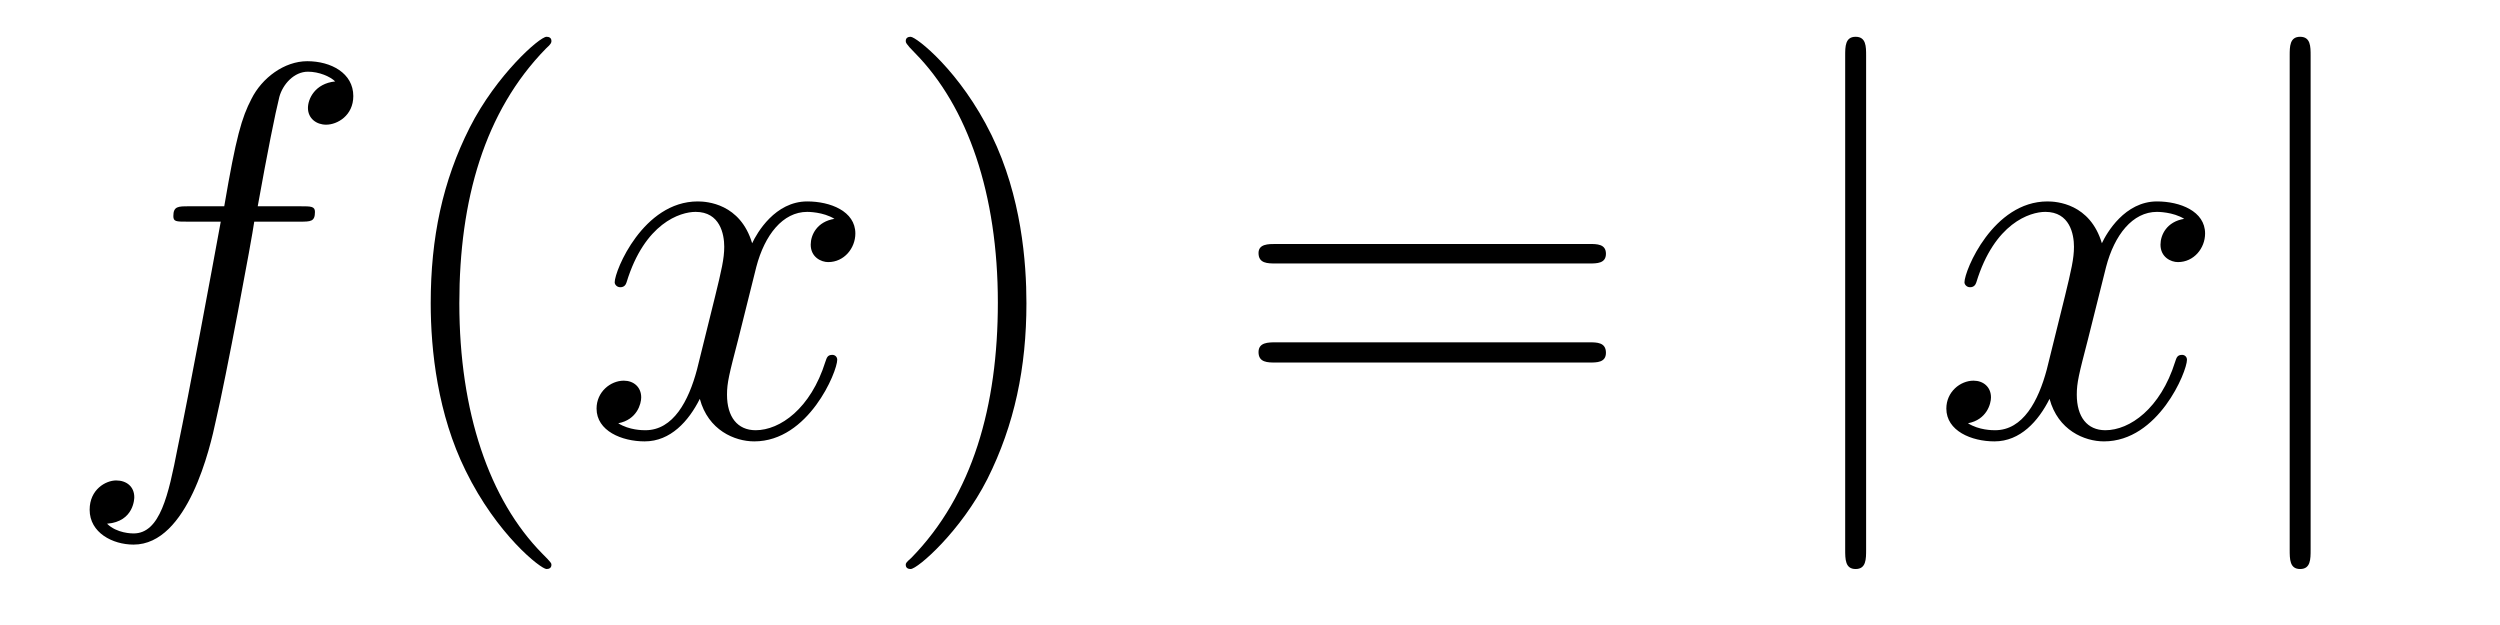 <?xml version='1.0'?>
<!-- This file was generated by dvisvgm 1.9.2 -->
<svg height='14pt' version='1.1' viewBox='0 -14 56 14' width='56pt' xmlns='http://www.w3.org/2000/svg' xmlns:xlink='http://www.w3.org/1999/xlink'>
<g id='page1'>
<g transform='matrix(1 0 0 1 -127 650)'>
<path d='M133.711 -659.035C133.961 -659.035 134.055 -659.035 134.055 -659.254C134.055 -659.379 133.961 -659.379 133.742 -659.379H132.773C132.992 -660.598 133.164 -661.457 133.258 -661.832C133.336 -662.113 133.586 -662.394 133.898 -662.394C134.148 -662.394 134.398 -662.285 134.508 -662.176C134.055 -662.129 133.898 -661.785 133.898 -661.582C133.898 -661.348 134.086 -661.207 134.305 -661.207C134.555 -661.207 134.914 -661.41 134.914 -661.848C134.914 -662.363 134.414 -662.629 133.883 -662.629C133.367 -662.629 132.867 -662.254 132.633 -661.785C132.414 -661.363 132.289 -660.941 132.023 -659.379H131.227C130.992 -659.379 130.883 -659.379 130.883 -659.16C130.883 -659.035 130.945 -659.035 131.195 -659.035H131.945C131.742 -657.926 131.242 -655.223 130.977 -653.957C130.773 -652.91 130.586 -652.051 129.992 -652.051C129.961 -652.051 129.617 -652.051 129.398 -652.269C130.008 -652.316 130.008 -652.848 130.008 -652.863C130.008 -653.098 129.836 -653.238 129.602 -653.238C129.367 -653.238 129.008 -653.035 129.008 -652.582C129.008 -652.066 129.523 -651.801 129.992 -651.801C131.211 -651.801 131.711 -653.988 131.836 -654.582C132.055 -655.504 132.648 -658.676 132.695 -659.035H133.711ZM134.156 -654.238' fill-rule='evenodd'/>
<path d='M139.352 -651.348C139.352 -651.379 139.352 -651.395 139.148 -651.598C137.961 -652.801 137.289 -654.77 137.289 -657.207C137.289 -659.52 137.852 -661.504 139.227 -662.91C139.352 -663.02 139.352 -663.051 139.352 -663.082C139.352 -663.16 139.289 -663.176 139.242 -663.176C139.086 -663.176 138.117 -662.316 137.523 -661.145C136.914 -659.941 136.648 -658.676 136.648 -657.207C136.648 -656.145 136.805 -654.723 137.43 -653.457C138.133 -652.02 139.117 -651.254 139.242 -651.254C139.289 -651.254 139.352 -651.27 139.352 -651.348ZM140.035 -654.238' fill-rule='evenodd'/>
<path d='M145.691 -659.098C145.301 -659.035 145.16 -658.738 145.16 -658.52C145.16 -658.238 145.395 -658.129 145.551 -658.129C145.91 -658.129 146.16 -658.441 146.16 -658.77C146.16 -659.27 145.598 -659.488 145.082 -659.488C144.363 -659.488 143.957 -658.785 143.848 -658.551C143.582 -659.441 142.832 -659.488 142.629 -659.488C141.41 -659.488 140.769 -657.941 140.769 -657.676C140.769 -657.629 140.816 -657.566 140.895 -657.566C140.988 -657.566 141.02 -657.629 141.035 -657.676C141.441 -659.004 142.238 -659.254 142.582 -659.254C143.129 -659.254 143.223 -658.754 143.223 -658.473C143.223 -658.207 143.16 -657.941 143.019 -657.363L142.613 -655.723C142.426 -655.02 142.082 -654.363 141.457 -654.363C141.395 -654.363 141.098 -654.363 140.848 -654.519C141.27 -654.598 141.363 -654.957 141.363 -655.098C141.363 -655.332 141.191 -655.473 140.973 -655.473C140.676 -655.473 140.363 -655.223 140.363 -654.848C140.363 -654.348 140.926 -654.113 141.441 -654.113C142.02 -654.113 142.426 -654.566 142.676 -655.066C142.863 -654.363 143.457 -654.113 143.895 -654.113C145.113 -654.113 145.754 -655.676 145.754 -655.941C145.754 -656.004 145.707 -656.051 145.644 -656.051C145.535 -656.051 145.52 -655.988 145.488 -655.895C145.16 -654.848 144.473 -654.363 143.926 -654.363C143.52 -654.363 143.285 -654.66 143.285 -655.16C143.285 -655.426 143.332 -655.613 143.535 -656.394L143.941 -658.02C144.129 -658.738 144.535 -659.254 145.082 -659.254C145.098 -659.254 145.441 -659.254 145.691 -659.098ZM146.633 -654.238' fill-rule='evenodd'/>
<path d='M149.992 -657.207C149.992 -658.113 149.883 -659.598 149.211 -660.973C148.508 -662.41 147.523 -663.176 147.398 -663.176C147.352 -663.176 147.289 -663.16 147.289 -663.082C147.289 -663.051 147.289 -663.02 147.492 -662.816C148.68 -661.613 149.352 -659.645 149.352 -657.223C149.352 -654.91 148.789 -652.91 147.414 -651.504C147.289 -651.395 147.289 -651.379 147.289 -651.348C147.289 -651.27 147.352 -651.254 147.398 -651.254C147.555 -651.254 148.523 -652.098 149.117 -653.27C149.727 -654.488 149.992 -655.77 149.992 -657.207ZM151.191 -654.238' fill-rule='evenodd'/>
<path d='M162.598 -658.098C162.77 -658.098 162.973 -658.098 162.973 -658.316C162.973 -658.535 162.77 -658.535 162.598 -658.535H155.582C155.41 -658.535 155.191 -658.535 155.191 -658.332C155.191 -658.098 155.394 -658.098 155.582 -658.098H162.598ZM162.598 -655.879C162.77 -655.879 162.973 -655.879 162.973 -656.098C162.973 -656.332 162.77 -656.332 162.598 -656.332H155.582C155.41 -656.332 155.191 -656.332 155.191 -656.113C155.191 -655.879 155.394 -655.879 155.582 -655.879H162.598ZM163.668 -654.238' fill-rule='evenodd'/>
<path d='M168.801 -662.754C168.801 -662.957 168.801 -663.176 168.566 -663.176C168.332 -663.176 168.332 -662.957 168.332 -662.754V-651.691C168.332 -651.473 168.332 -651.254 168.566 -651.254C168.801 -651.254 168.801 -651.473 168.801 -651.691V-662.754ZM170.27 -654.238' fill-rule='evenodd'/>
<path d='M175.926 -659.098C175.535 -659.035 175.395 -658.738 175.395 -658.52C175.395 -658.238 175.629 -658.129 175.785 -658.129C176.145 -658.129 176.394 -658.441 176.394 -658.77C176.394 -659.27 175.832 -659.488 175.316 -659.488C174.598 -659.488 174.191 -658.785 174.082 -658.551C173.816 -659.441 173.066 -659.488 172.863 -659.488C171.645 -659.488 171.004 -657.941 171.004 -657.676C171.004 -657.629 171.051 -657.566 171.129 -657.566C171.223 -657.566 171.254 -657.629 171.27 -657.676C171.676 -659.004 172.473 -659.254 172.816 -659.254C173.363 -659.254 173.457 -658.754 173.457 -658.473C173.457 -658.207 173.394 -657.941 173.254 -657.363L172.848 -655.723C172.66 -655.02 172.316 -654.363 171.691 -654.363C171.629 -654.363 171.332 -654.363 171.082 -654.519C171.504 -654.598 171.598 -654.957 171.598 -655.098C171.598 -655.332 171.426 -655.473 171.207 -655.473C170.91 -655.473 170.598 -655.223 170.598 -654.848C170.598 -654.348 171.16 -654.113 171.676 -654.113C172.254 -654.113 172.66 -654.566 172.91 -655.066C173.098 -654.363 173.691 -654.113 174.129 -654.113C175.348 -654.113 175.988 -655.676 175.988 -655.941C175.988 -656.004 175.941 -656.051 175.879 -656.051C175.77 -656.051 175.754 -655.988 175.723 -655.895C175.395 -654.848 174.707 -654.363 174.16 -654.363C173.754 -654.363 173.52 -654.66 173.52 -655.16C173.52 -655.426 173.566 -655.613 173.769 -656.394L174.176 -658.02C174.363 -658.738 174.77 -659.254 175.316 -659.254C175.332 -659.254 175.676 -659.254 175.926 -659.098ZM176.867 -654.238' fill-rule='evenodd'/>
<path d='M178.758 -662.754C178.758 -662.957 178.758 -663.176 178.523 -663.176C178.289 -663.176 178.289 -662.957 178.289 -662.754V-651.691C178.289 -651.473 178.289 -651.254 178.523 -651.254C178.758 -651.254 178.758 -651.473 178.758 -651.691V-662.754ZM180.227 -654.238' fill-rule='evenodd'/>
</g>
</g>
</svg>
